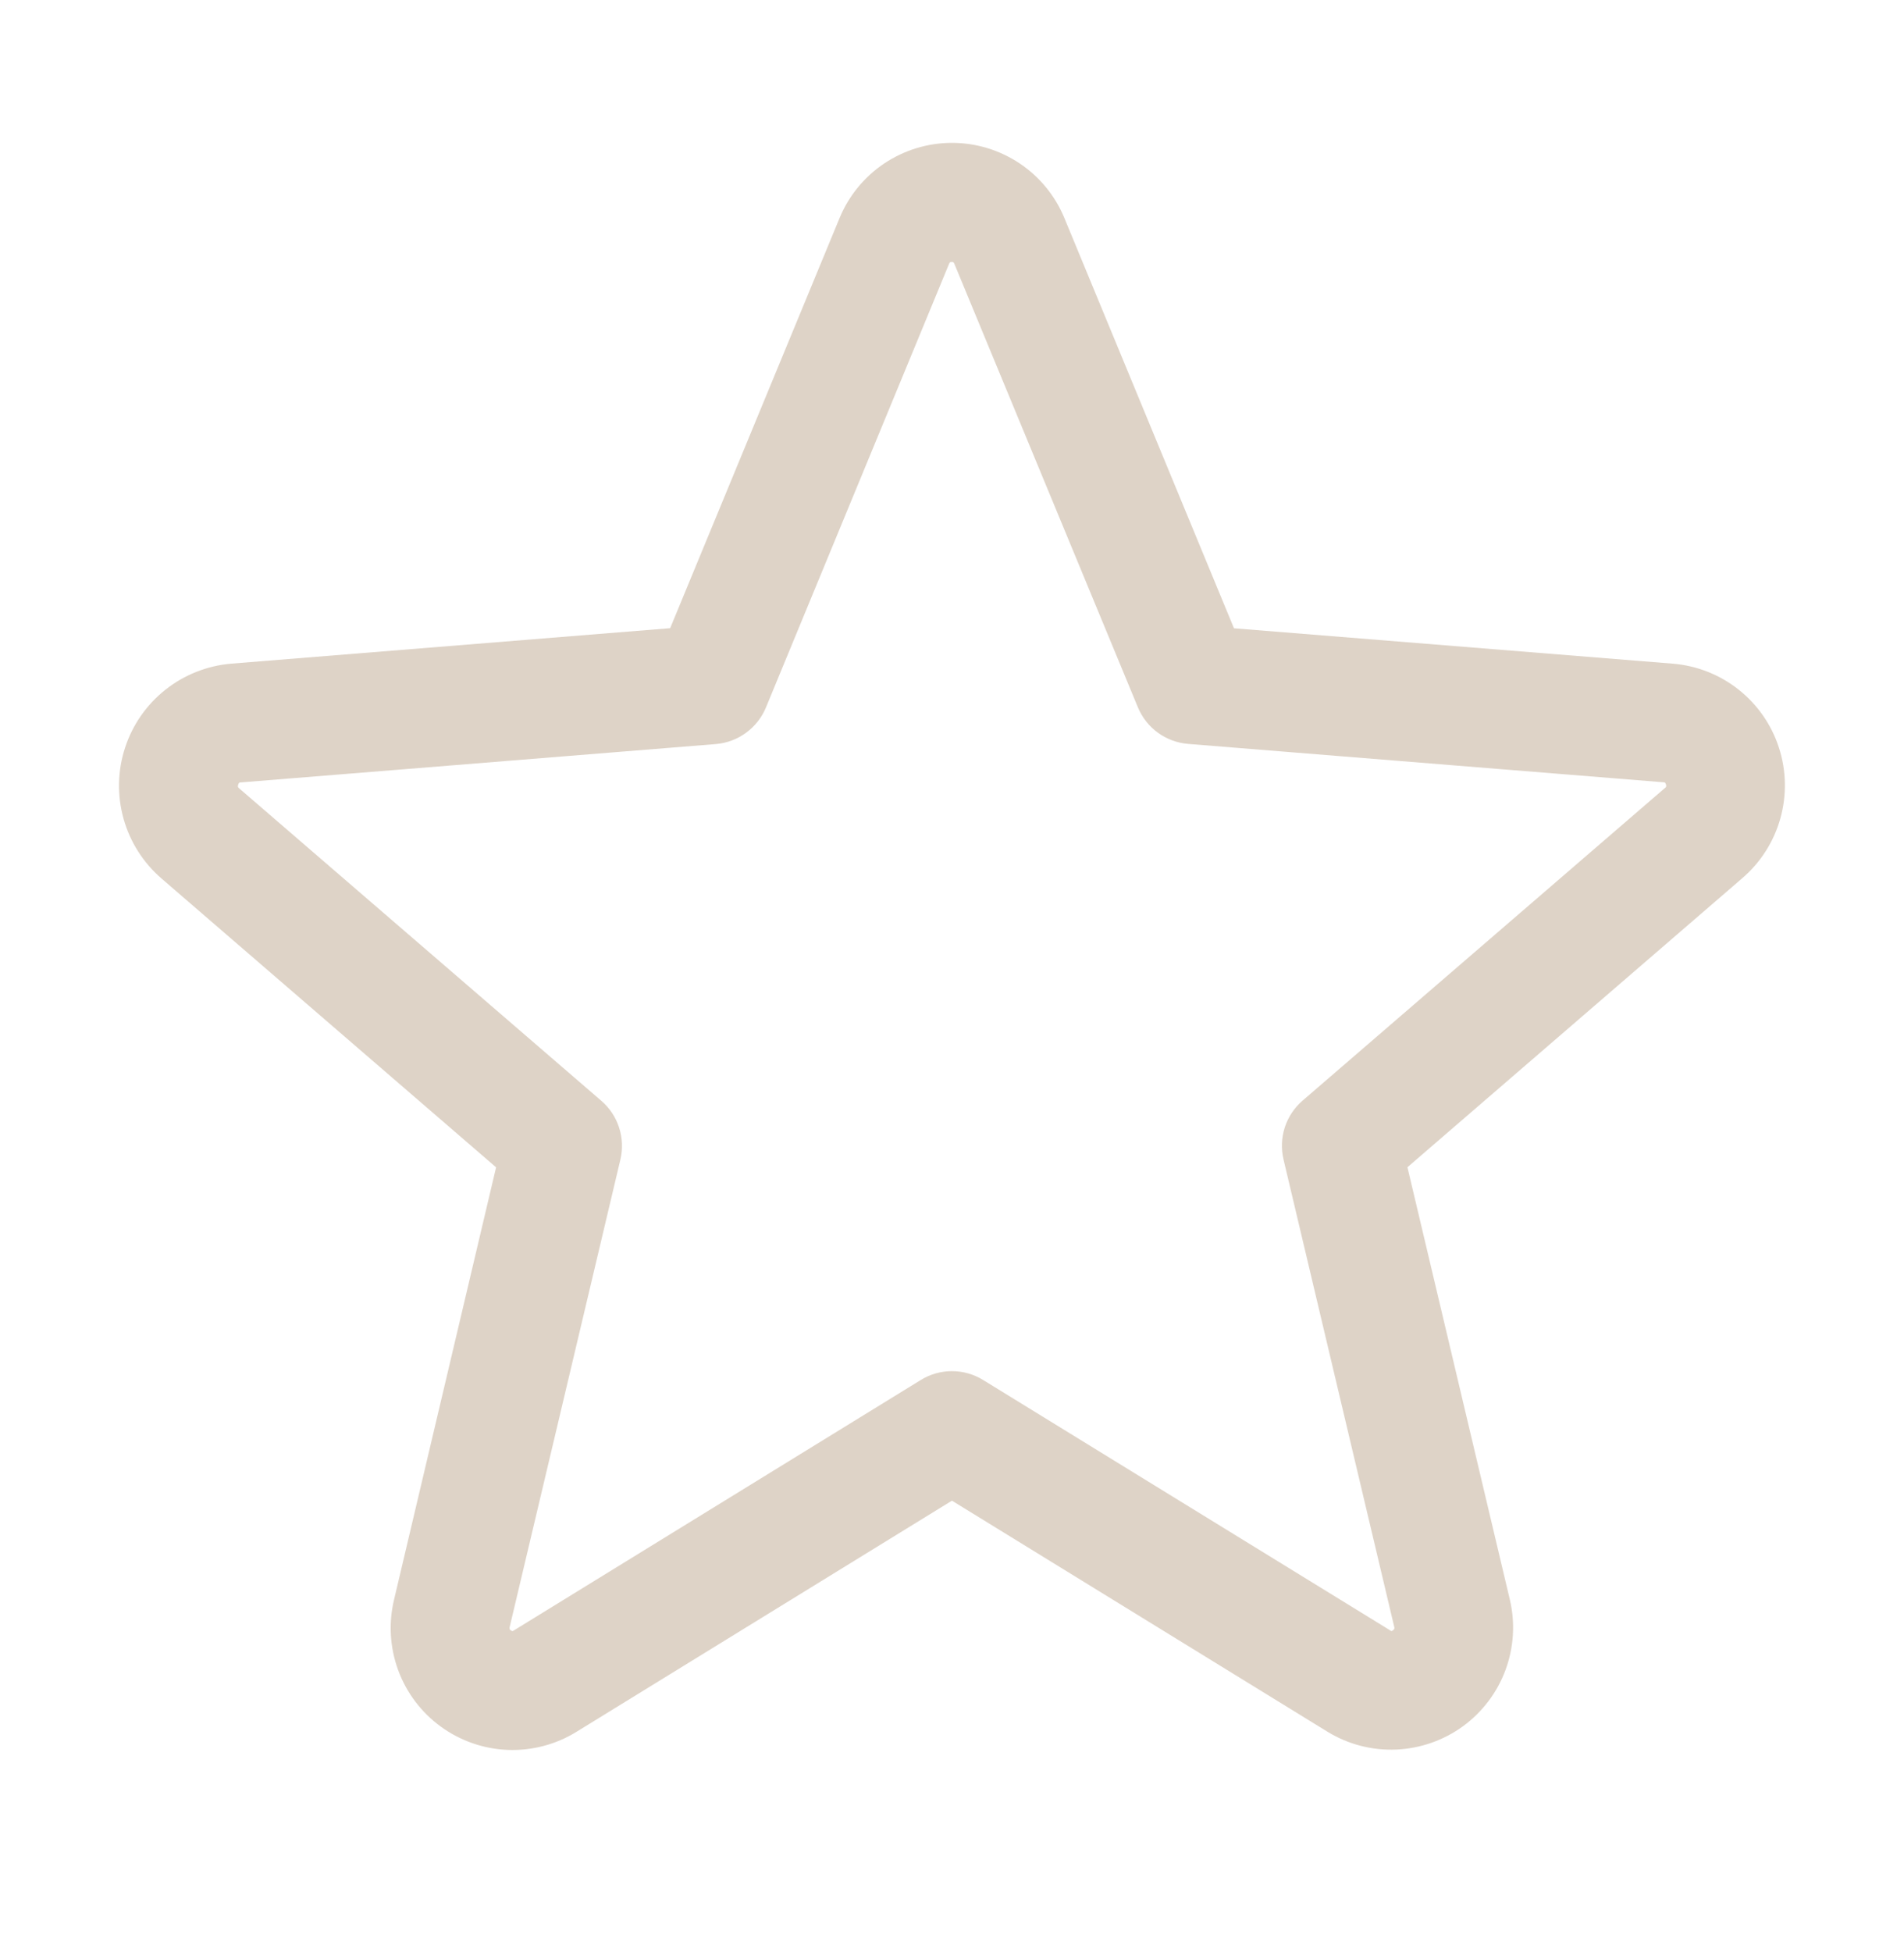 <svg width="40" height="41" viewBox="0 0 40 41" fill="none" xmlns="http://www.w3.org/2000/svg">
<path d="M37.371 15.697C37.215 15.216 36.919 14.793 36.523 14.48C36.127 14.167 35.646 13.978 35.143 13.937L25.924 13.194L22.364 4.586C22.172 4.117 21.844 3.715 21.423 3.433C21.002 3.151 20.507 3 20 3C19.493 3 18.997 3.151 18.576 3.433C18.155 3.715 17.827 4.117 17.635 4.586L14.079 13.192L4.855 13.937C4.351 13.98 3.87 14.171 3.474 14.485C3.077 14.8 2.782 15.224 2.626 15.706C2.469 16.187 2.459 16.704 2.595 17.192C2.731 17.679 3.008 18.116 3.391 18.447L10.422 24.514L8.28 33.586C8.16 34.079 8.19 34.596 8.364 35.072C8.539 35.548 8.851 35.962 9.262 36.26C9.672 36.558 10.161 36.728 10.668 36.748C11.175 36.767 11.676 36.636 12.108 36.37L19.999 31.514L27.894 36.37C28.326 36.633 28.826 36.762 29.332 36.741C29.837 36.719 30.325 36.549 30.734 36.252C31.142 35.954 31.454 35.542 31.629 35.068C31.804 34.593 31.835 34.078 31.718 33.586L29.568 24.512L36.599 18.445C36.985 18.115 37.265 17.677 37.402 17.188C37.539 16.699 37.529 16.18 37.371 15.697ZM34.974 16.551L27.364 23.114C27.191 23.263 27.062 23.458 26.991 23.676C26.921 23.894 26.912 24.127 26.965 24.35L29.29 34.162C29.296 34.176 29.296 34.191 29.291 34.205C29.286 34.219 29.276 34.231 29.263 34.237C29.235 34.259 29.227 34.255 29.204 34.237L20.654 28.98C20.457 28.858 20.23 28.794 19.999 28.794C19.768 28.794 19.541 28.858 19.344 28.98L10.794 34.24C10.771 34.255 10.764 34.259 10.735 34.24C10.722 34.234 10.711 34.222 10.707 34.208C10.702 34.194 10.702 34.179 10.708 34.165L13.033 24.353C13.086 24.13 13.077 23.897 13.006 23.679C12.936 23.461 12.807 23.267 12.633 23.117L5.024 16.555C5.005 16.539 4.988 16.525 5.004 16.476C5.019 16.428 5.032 16.434 5.055 16.431L15.043 15.625C15.272 15.605 15.491 15.523 15.676 15.386C15.861 15.25 16.006 15.066 16.093 14.853L19.939 5.539C19.952 5.512 19.957 5.5 19.994 5.5C20.032 5.5 20.036 5.512 20.049 5.539L23.905 14.853C23.993 15.066 24.138 15.25 24.324 15.386C24.51 15.521 24.73 15.603 24.96 15.622L34.947 16.428C34.971 16.428 34.985 16.428 34.999 16.473C35.013 16.518 34.999 16.536 34.974 16.551Z" fill="#DED3C7"/>
</svg>
